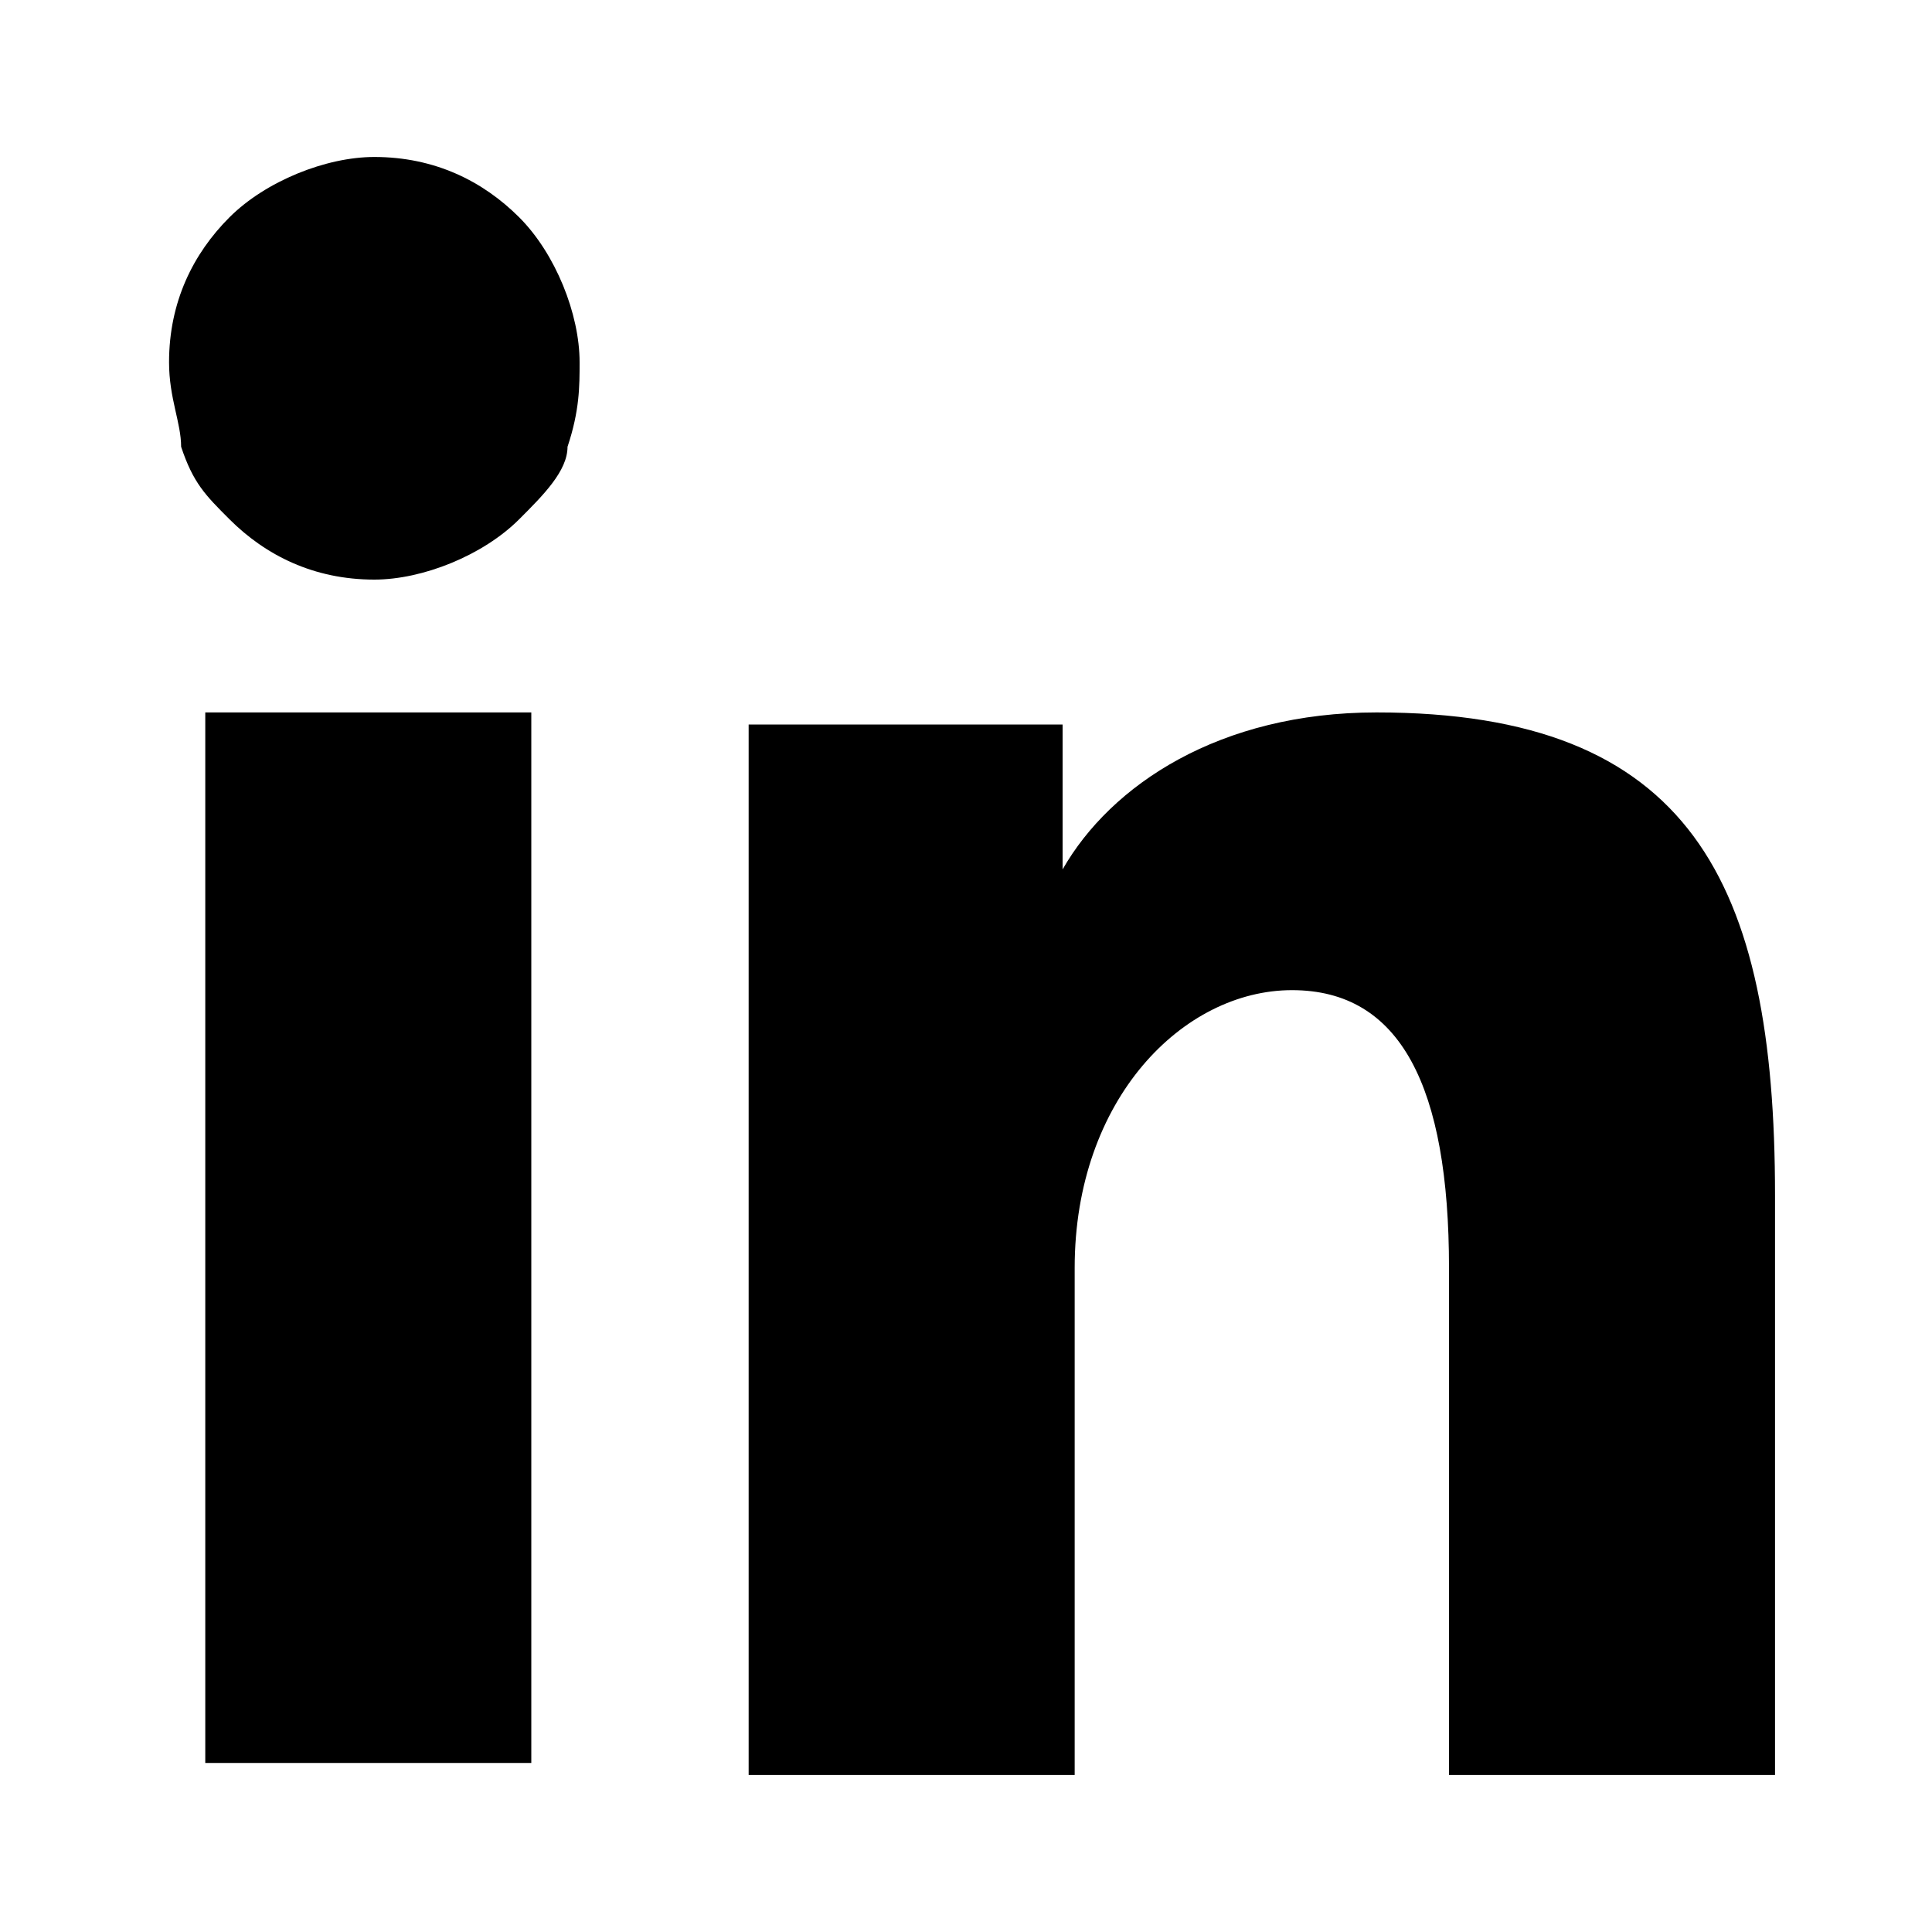 <?xml version="1.0" encoding="UTF-8"?>
<svg id="Layer_1" xmlns="http://www.w3.org/2000/svg" version="1.1" viewBox="0 0 16 16">
  <!-- Generator: Adobe Illustrator 29.0.1, SVG Export Plug-In . SVG Version: 2.1.0 Build 192)  -->
  <defs>
    <style>
      .st0 {
        fill-rule: evenodd;
      }
    </style>
  </defs>
  <path class="st0" d="M6.3,6h2.5v1.2c.4-.7,1.3-1.3,2.6-1.3,2.6,0,3.3,1.4,3.3,4v4.8h-2.7v-4.2c0-1.5-.4-2.3-1.3-2.3s-1.8.9-1.8,2.3v4.2h-2.7V6ZM1.7,14.6h2.7V5.9H1.7v8.7ZM4.8,3c0,.2,0,.4-.1.7,0,.2-.2.4-.4.6-.3.3-.8.5-1.2.5-.5,0-.9-.2-1.2-.5-.2-.2-.3-.3-.4-.6,0-.2-.1-.4-.1-.7,0-.5.2-.9.5-1.2.3-.3.8-.5,1.2-.5.5,0,.9.2,1.2.5.3.3.5.8.5,1.2Z"/>
</svg>